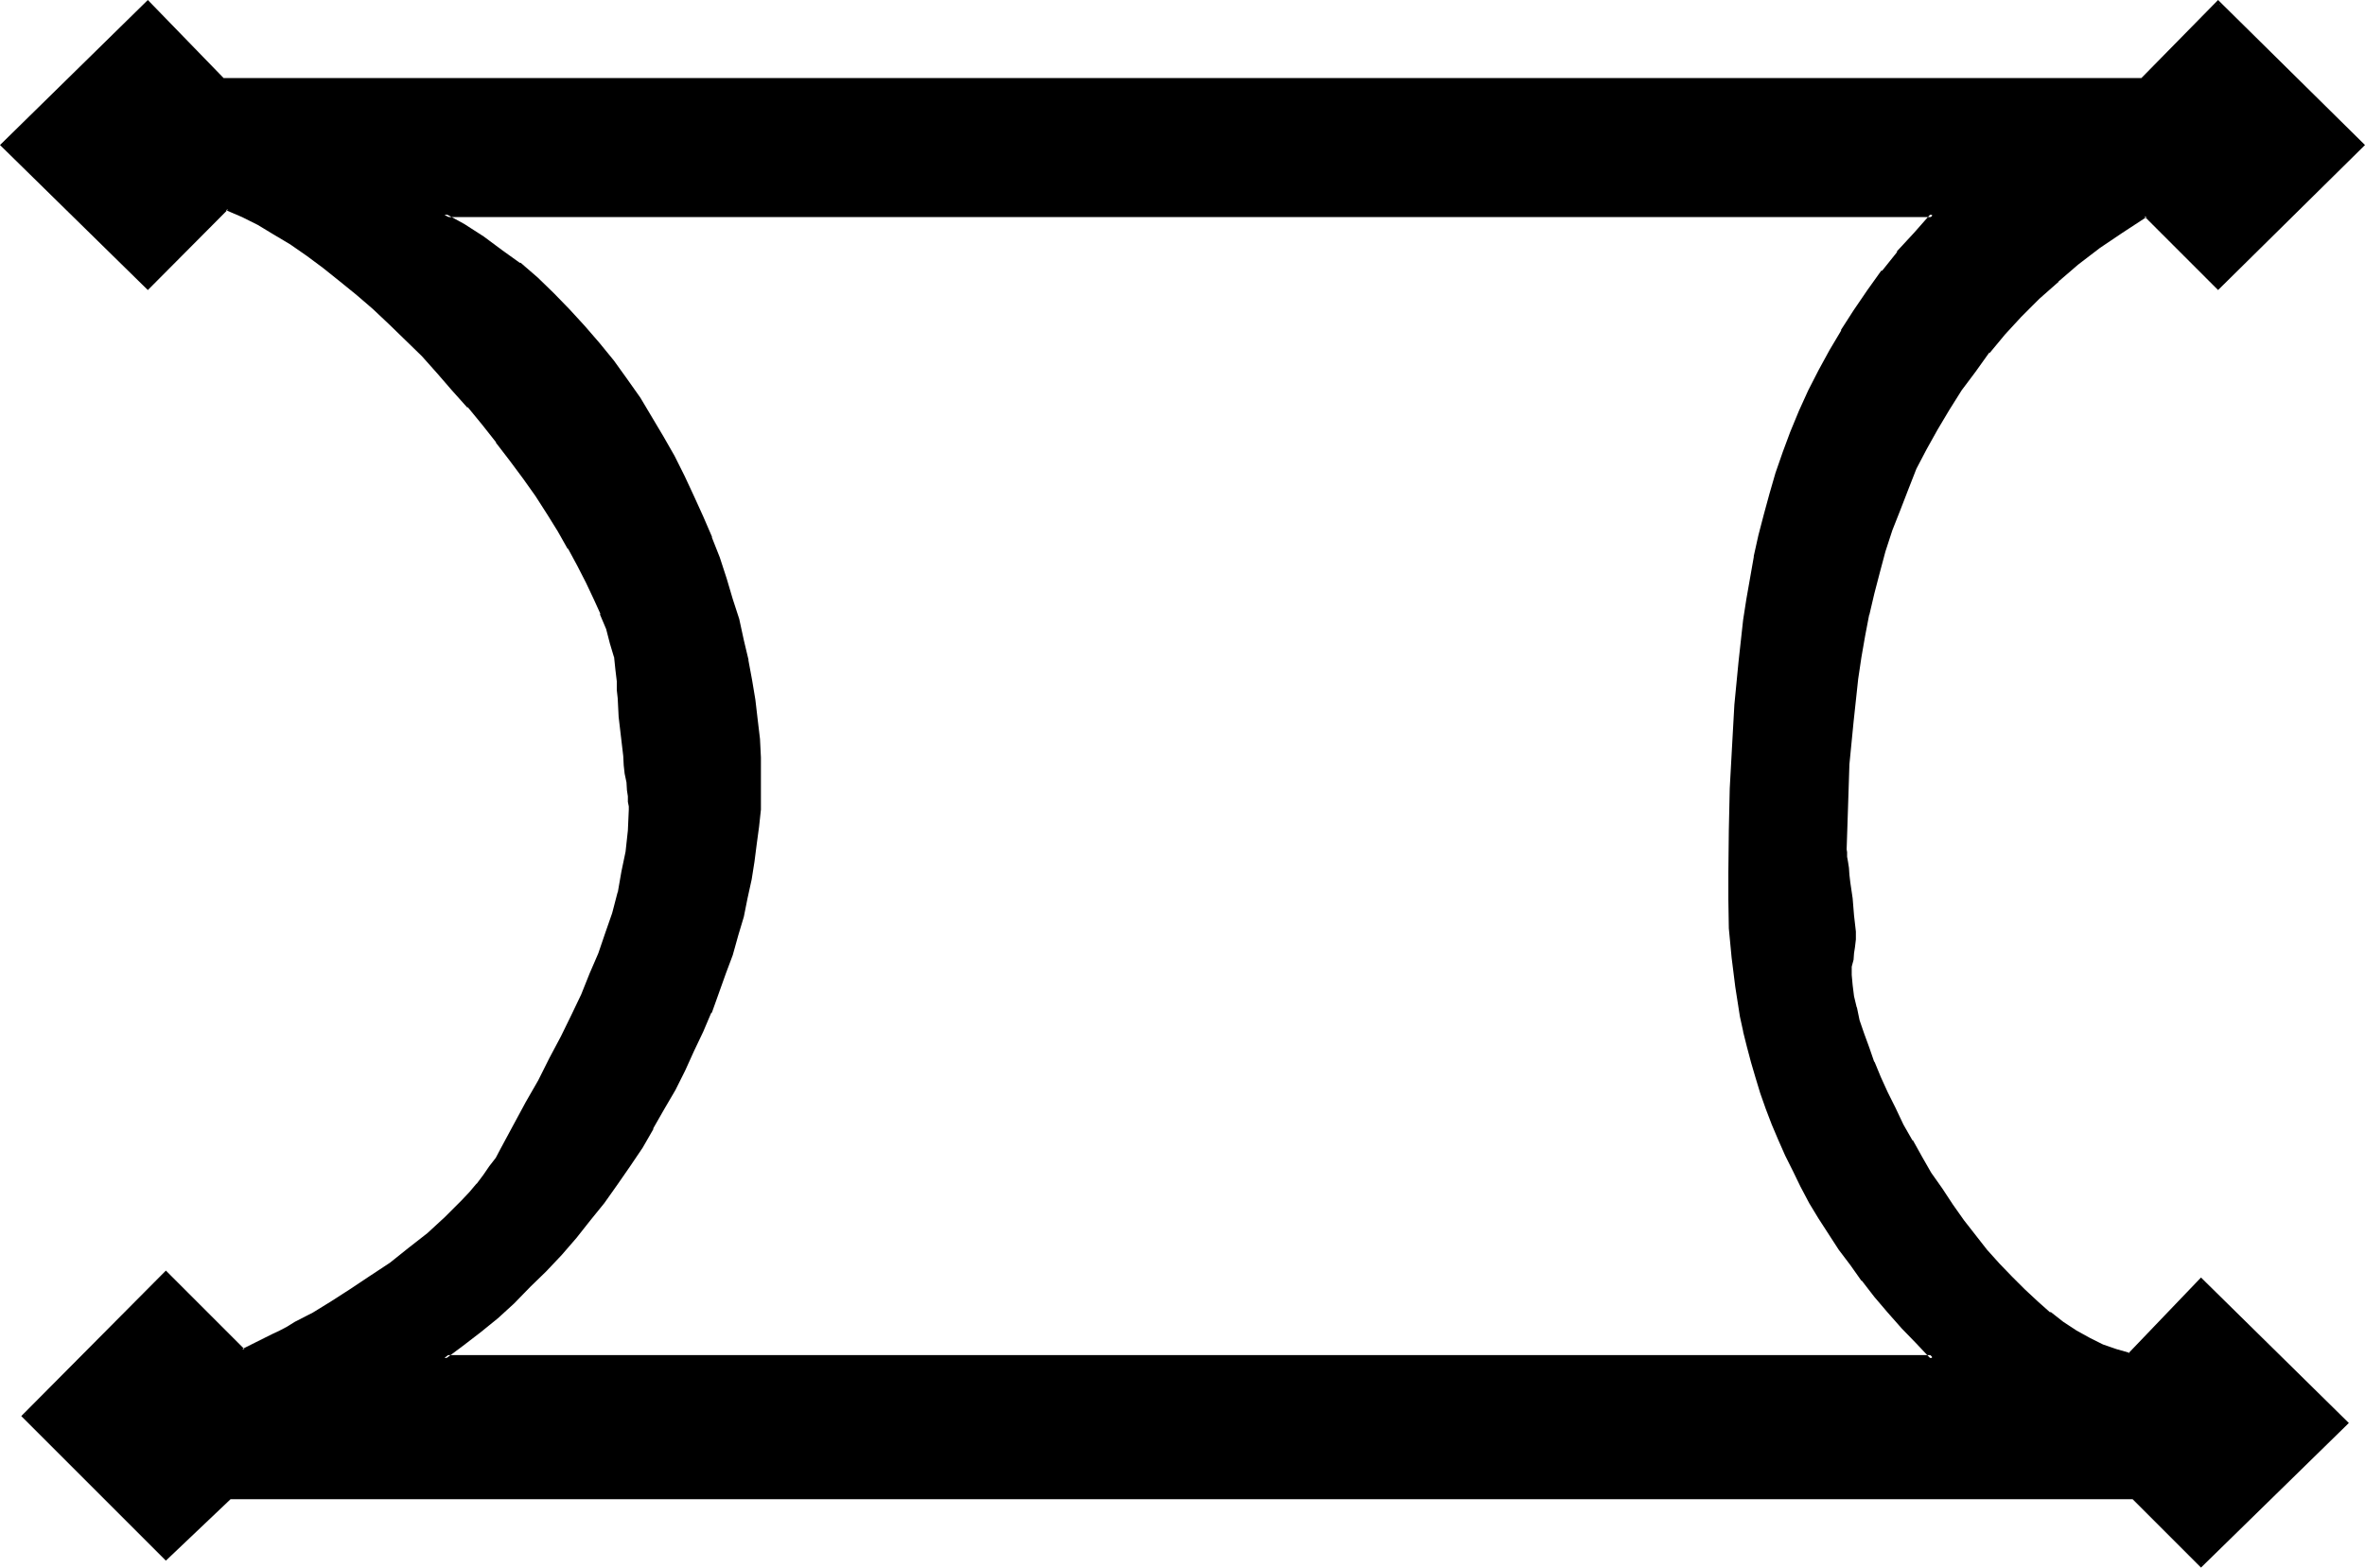 <?xml version="1.0" encoding="UTF-8" standalone="no"?>
<svg
   version="1.0"
   width="130.023mm"
   height="86.208mm"
   id="svg3"
   sodipodi:docname="Yellow Arsenic.wmf"
   xmlns:inkscape="http://www.inkscape.org/namespaces/inkscape"
   xmlns:sodipodi="http://sodipodi.sourceforge.net/DTD/sodipodi-0.dtd"
   xmlns="http://www.w3.org/2000/svg"
   xmlns:svg="http://www.w3.org/2000/svg">
  <sodipodi:namedview
     id="namedview3"
     pagecolor="#ffffff"
     bordercolor="#000000"
     borderopacity="0.25"
     inkscape:showpageshadow="2"
     inkscape:pageopacity="0.0"
     inkscape:pagecheckerboard="0"
     inkscape:deskcolor="#d1d1d1"
     inkscape:document-units="mm" />
  <defs
     id="defs1">
    <pattern
       id="WMFhbasepattern"
       patternUnits="userSpaceOnUse"
       width="6"
       height="6"
       x="0"
       y="0" />
  </defs>
  <path
     style="fill:#000000;fill-opacity:1;fill-rule:evenodd;stroke:none"
     d="M 460.896,59.712 445.92,44.64 l -4.992,3.264 -4.896,3.36 -4.32,3.36 -4.224,3.552 -4.032,3.552 -3.552,3.744 -3.552,3.744 -3.264,3.84 -3.072,3.936 -2.784,4.032 -2.688,3.84 -2.304,4.224 -2.208,4.224 -2.112,4.032 -1.92,4.32 -1.632,4.224 -1.632,4.32 -1.344,4.224 -1.248,4.416 -1.152,4.512 -0.96,4.32 -0.96,4.512 -0.672,4.416 -0.576,4.512 -1.152,8.928 -0.672,8.832 -0.48,8.928 -0.288,8.736 0.096,0.576 v 0.96 l 0.192,1.152 0.192,1.344 0.096,1.248 0.384,1.632 0.288,3.36 0.288,3.456 0.384,3.36 v 1.632 l -0.192,1.632 v 1.248 l -0.288,1.152 -0.192,1.632 -0.192,1.728 0.192,2.112 0.288,2.304 0.48,2.4 0.864,2.592 0.768,2.88 0.96,2.976 1.344,3.072 1.152,3.072 1.632,3.168 1.44,3.264 1.728,3.36 1.824,3.456 2.112,3.36 1.92,3.36 2.112,3.264 2.208,3.264 2.4,3.168 2.496,3.264 2.4,2.88 2.592,3.072 2.592,2.784 2.592,2.592 2.688,2.592 2.592,2.208 2.784,1.92 2.784,1.824 2.88,1.632 2.784,1.44 2.688,0.96 2.784,0.768 14.976,-15.456 30.24,29.568 -30.24,29.568 -13.824,-14.112 H 47.712 l -13.248,12.672 -29.568,-29.568 29.568,-29.568 16.032,15.936 0.96,-0.48 1.152,-0.48 1.248,-0.576 1.248,-0.672 1.536,-0.864 1.536,-0.768 1.632,-0.768 1.632,-1.056 3.744,-1.92 3.84,-2.208 4.032,-2.592 4.032,-2.592 4.032,-2.976 4.128,-2.976 3.84,-3.072 3.744,-3.456 3.36,-3.36 1.632,-1.824 1.632,-1.728 1.248,-1.824 1.344,-1.728 1.248,-1.92 0.96,-1.824 2.784,-4.992 2.592,-4.704 2.592,-4.704 2.4,-4.512 2.304,-4.512 2.016,-4.32 2.112,-4.416 1.92,-4.32 1.632,-4.224 1.632,-4.224 1.344,-4.32 1.056,-4.224 0.96,-4.224 0.864,-4.32 0.288,-4.416 0.384,-4.32 v -0.672 l -0.192,-0.96 -0.192,-1.152 v -1.44 l -0.288,-1.44 -0.192,-1.824 -0.096,-1.728 -0.384,-1.92 -0.768,-8.16 -0.384,-3.84 v -1.728 -1.824 l -0.288,-2.4 -0.48,-2.784 -0.672,-2.88 -0.96,-2.88 -1.152,-3.264 -1.44,-3.264 -1.632,-3.168 -1.728,-3.552 -1.92,-3.648 -2.112,-3.552 -2.304,-3.648 -2.4,-3.744 -2.592,-3.744 -2.784,-3.552 -2.688,-3.84 -2.976,-3.552 L 97.536,84.384 94.272,80.832 91.2,77.28 87.744,73.728 84.576,70.368 81.12,67.104 77.76,63.84 74.4,60.96 70.848,58.08 67.392,55.296 63.84,52.704 60.48,50.496 57.12,48.384 53.664,46.464 50.496,44.64 47.232,43.2 30.72,59.712 0.576,30.144 30.72,0.576 46.08,16.512 h 399.168 l 15.648,-15.936 29.952,29.568 z m -101.472,121.632 0.192,-8.736 0.288,-8.736 0.384,-8.736 0.576,-8.64 0.864,-8.928 0.96,-8.736 0.672,-4.32 1.536,-8.736 0.96,-4.416 1.056,-4.32 1.248,-4.416 1.344,-4.128 1.44,-4.416 1.632,-4.224 1.728,-4.32 1.824,-4.224 2.016,-4.224 2.304,-4.128 2.4,-4.032 2.784,-4.224 2.784,-4.032 2.976,-4.032 3.072,-4.032 3.552,-3.936 3.648,-4.032 H 92.352 l 4.032,2.4 3.84,2.496 3.936,2.688 3.648,2.784 3.552,3.072 3.456,3.168 3.168,3.456 3.264,3.36 3.072,3.552 2.88,3.552 2.784,3.936 2.688,3.84 2.496,4.032 2.4,3.84 2.304,4.224 2.016,4.032 2.016,4.224 1.92,4.224 1.632,4.224 1.536,4.32 1.536,4.416 1.248,4.128 1.344,4.224 0.96,4.224 0.96,4.224 0.768,4.128 0.672,4.032 0.48,4.128 0.48,4.032 0.192,3.84 0.096,3.744 v 3.648 l -0.096,3.456 -0.384,3.552 -0.288,3.552 -0.48,3.744 -0.672,3.648 -0.768,3.936 -0.96,3.84 -1.152,3.744 -1.152,4.032 -1.248,4.032 -1.536,3.84 -1.536,4.032 -1.824,4.128 -1.728,4.032 -2.016,4.032 -2.016,4.032 -2.112,3.84 -2.304,4.032 -2.4,3.936 -2.4,3.84 -2.784,3.84 -2.784,3.744 -2.688,3.744 -2.976,3.552 -3.072,3.552 -3.168,3.36 -3.264,3.456 -3.36,3.168 -3.456,3.072 -3.552,2.976 -3.552,2.88 -3.648,2.784 h 309.312 l -3.072,-3.264 -3.072,-3.264 -2.976,-3.168 -2.688,-3.264 -2.592,-3.264 -2.496,-3.264 -2.208,-3.168 -2.304,-3.264 -2.112,-3.168 -1.728,-3.264 -1.92,-3.456 -1.632,-3.168 -1.44,-3.264 -1.632,-3.168 -1.344,-3.264 -1.056,-3.264 -1.152,-3.264 -0.96,-3.168 -0.96,-3.264 -0.864,-3.072 -0.768,-3.168 -0.672,-3.072 -1.152,-6.336 -0.576,-6.144 -0.48,-5.856 -0.384,-5.952 z"
     id="path1" />
  <path
     style="fill:#000000;fill-opacity:1;fill-rule:evenodd;stroke:none"
     d="m 359.904,181.344 0.192,-8.736 0.288,-8.736 0.384,-8.736 0.48,-8.64 0.768,-8.736 1.152,-8.736 0.672,-4.512 1.44,-8.736 v 0.096 l 0.96,-4.32 1.152,-4.416 1.056,-4.32 1.344,-4.224 1.632,-4.32 1.44,-4.416 v 0.192 l 1.728,-4.32 2.016,-4.224 2.016,-4.224 2.304,-4.032 2.304,-4.224 2.688,-4.032 2.784,-4.224 3.072,-4.032 h -0.192 l 3.264,-3.84 3.36,-4.032 4.416,-4.512 H 90.72 l 5.472,3.072 H 96 l 4.032,2.592 3.744,2.592 3.744,2.88 v -0.192 l 3.552,3.072 3.36,3.264 3.264,3.168 3.264,3.552 3.072,3.648 v -0.192 l 2.88,3.744 2.688,3.84 2.592,3.744 2.592,4.032 2.496,4.032 v -0.192 l 2.016,4.224 2.304,4.032 1.92,4.224 1.92,4.224 1.632,4.32 v -0.192 l 1.632,4.416 1.44,4.224 1.344,4.128 1.152,4.416 1.056,4.224 0.864,4.128 0.768,4.032 0.864,4.224 0.48,4.032 0.288,3.936 0.288,3.84 v 3.744 3.648 l -0.096,3.456 -0.192,3.552 -0.48,3.552 -0.48,3.552 -0.672,3.744 -0.768,3.84 -0.96,3.84 -0.96,3.936 -1.344,3.84 -1.248,4.032 -1.536,4.032 -1.536,4.032 0.096,-0.096 -1.728,4.032 -1.824,4.032 -1.92,4.032 -2.112,4.032 -2.112,3.84 -2.208,4.128 v -0.192 l -2.496,4.032 -2.496,3.84 -2.592,3.744 -2.784,3.84 -2.784,3.648 -2.88,3.648 v -0.096 l -3.072,3.552 -3.072,3.36 -3.36,3.36 -3.264,3.264 -3.552,3.072 h 0.192 l -3.552,2.88 -3.744,2.976 -4.704,3.36 H 402.72 l -4.032,-3.936 -3.072,-3.168 -2.688,-3.264 v 0.192 l -2.784,-3.264 -2.592,-3.36 -2.4,-3.264 -2.304,-3.264 -2.208,-3.168 -2.016,-3.264 -1.92,-3.264 -1.728,-3.168 -1.824,-3.264 -1.44,-3.264 -1.44,-3.168 -1.344,-3.264 -1.056,-3.264 -1.344,-3.168 -0.96,-3.264 -0.768,-3.072 -0.96,-3.168 -0.672,-3.264 v 0.192 l -0.672,-3.264 -1.152,-6.144 -0.576,-6.144 -0.48,-5.952 v 0.096 l -0.384,-5.952 v -5.664 h -0.768 v 5.664 l 0.096,5.952 0.576,6.048 0.768,6.144 0.96,6.144 0.672,3.072 v 0.096 l 0.768,3.072 0.864,3.264 0.96,3.264 0.96,3.168 1.152,3.264 1.248,3.264 1.344,3.168 1.44,3.264 1.632,3.264 1.536,3.168 1.824,3.456 1.92,3.168 2.112,3.264 2.112,3.264 2.4,3.168 2.304,3.264 h 0.096 l 2.592,3.36 2.784,3.264 2.88,3.264 3.072,3.168 3.072,3.264 0.384,-0.864 H 92.352 l 0.096,0.864 3.744,-2.784 3.744,-2.88 3.552,-2.88 3.36,-3.072 3.36,-3.456 3.264,-3.168 3.264,-3.456 3.072,-3.552 2.88,-3.648 2.88,-3.552 2.784,-3.936 2.592,-3.744 2.592,-3.84 2.208,-3.84 v -0.192 l 2.304,-4.032 2.304,-3.936 2.016,-4.032 1.824,-4.032 1.92,-4.032 1.632,-3.84 0.192,-0.192 1.44,-4.032 1.44,-4.032 1.44,-3.84 1.152,-4.128 1.152,-3.84 0.768,-3.84 0.864,-3.936 0.576,-3.648 0.48,-3.744 0.48,-3.552 0.384,-3.552 v -3.456 -3.648 -3.744 l -0.192,-3.84 -0.48,-4.032 -0.48,-4.128 -0.672,-4.032 -0.768,-4.128 v -0.192 l -0.96,-4.032 -0.96,-4.416 -1.344,-4.128 -1.248,-4.224 -1.44,-4.416 -1.632,-4.128 v -0.192 l -1.824,-4.224 -1.92,-4.224 -1.92,-4.128 -2.112,-4.224 -2.304,-4.032 -2.4,-4.032 -2.4,-4.032 -2.784,-3.936 -2.688,-3.744 -2.976,-3.648 -3.072,-3.552 -3.168,-3.456 -3.264,-3.36 -3.36,-3.264 -3.552,-3.072 H 108 l -3.744,-2.688 -3.744,-2.784 -4.032,-2.592 -4.032,-2.208 -0.096,0.768 h 309.312 l -0.384,-0.768 -3.552,4.032 -3.552,3.84 v 0.192 l -3.072,3.84 h -0.192 l -2.88,4.032 -2.88,4.224 -2.592,4.032 v 0.192 l -2.4,4.032 -2.304,4.224 -2.112,4.128 -1.92,4.224 -1.824,4.416 -1.536,4.128 -1.536,4.416 -1.248,4.32 -1.152,4.224 -1.152,4.416 -0.96,4.32 v 0.192 l -1.536,8.736 -0.672,4.32 -0.96,8.736 -0.864,8.928 -0.48,8.64 -0.48,8.736 -0.192,8.736 -0.096,8.736 z"
     id="path2" />
  <path
     style="fill:#000000;fill-opacity:1;fill-rule:evenodd;stroke:none"
     d="m 460.608,59.328 h 0.672 l -15.36,-15.168 -5.376,3.36 -4.704,3.456 -4.512,3.36 -4.224,3.552 -4.032,3.552 -3.552,3.744 -3.552,3.744 -3.168,3.84 -3.072,4.032 -2.784,3.84 -2.784,4.128 -2.4,4.032 v 0.096 l -2.208,4.032 -2.016,4.224 -1.92,4.224 -1.728,4.32 -1.44,4.416 -1.536,4.32 -1.248,4.416 -1.152,4.32 -0.96,4.416 v 0.096 l -0.768,4.416 -0.864,4.512 -0.672,4.32 -0.96,9.12 -0.768,8.832 -0.48,8.928 -0.192,8.736 v 0.096 0.672 -0.192 l 0.192,0.96 v 1.152 l 0.192,1.344 0.288,1.44 0.192,1.44 0.48,3.36 0.288,3.552 0.192,3.456 v -0.192 1.632 1.632 -0.192 l -0.192,1.44 -0.192,1.152 -0.288,1.632 v 1.728 2.112 l 0.48,2.304 0.48,2.4 v 0.192 l 0.672,2.592 0.768,2.88 1.152,2.784 1.152,3.072 v 0.096 l 1.248,3.072 1.44,3.264 1.632,3.36 1.824,3.264 1.728,3.36 2.016,3.456 2.016,3.36 2.112,3.264 2.304,3.36 2.4,3.264 2.304,3.072 h 0.096 l 2.496,3.072 2.592,3.072 2.496,2.688 2.592,2.592 2.784,2.4 2.592,2.304 0.192,0.192 2.688,1.92 2.784,1.92 2.88,1.632 2.784,1.248 2.88,1.152 2.88,0.864 15.264,-15.744 h -0.48 l 30.048,29.568 v -0.576 l -30.048,29.568 h 0.48 L 443.616,310.752 H 47.424 L 34.272,323.52 h 0.48 L 5.184,293.952 v 0.672 l 29.568,-29.568 h -0.48 l 16.224,16.128 1.248,-0.48 4.992,-2.592 1.632,-0.768 1.632,-0.96 1.632,-0.864 3.744,-2.016 h 0.096 l 3.744,-2.304 4.032,-2.4 4.032,-2.784 4.224,-2.688 3.84,-3.072 v -0.192 l 4.032,-3.264 3.744,-3.168 3.36,-3.456 1.632,-1.728 1.632,-1.824 1.44,-1.92 1.344,-1.824 1.056,-1.728 v -0.192 l 1.152,-1.728 2.592,-4.896 2.784,-4.8 2.4,-4.704 2.4,-4.512 2.304,-4.512 2.208,-4.416 2.112,-4.32 1.824,-4.416 1.728,-4.128 v -0.192 l 1.536,-4.224 1.44,-4.224 1.056,-4.128 1.056,-4.416 0.576,-4.224 0.48,-4.32 v -0.192 l 0.192,-4.32 v -0.864 -0.768 l -0.192,-1.152 -0.096,-1.44 -0.192,-1.632 -0.192,-1.632 -0.288,-1.92 -0.192,-1.728 -0.768,-8.16 -0.384,-3.84 -0.096,-1.728 V 141.6 l -0.192,-2.592 -0.48,-2.784 -0.672,-2.688 -0.96,-3.072 -1.152,-3.072 -0.096,-0.192 -1.344,-3.168 -1.632,-3.456 -1.728,-3.36 -1.92,-3.552 -2.304,-3.744 -2.208,-3.552 -2.496,-3.744 -2.592,-3.648 -2.688,-3.744 -2.784,-3.744 -3.072,-3.744 -3.072,-3.648 -3.072,-3.552 -3.168,-3.552 -3.264,-3.552 -3.36,-3.456 -3.264,-3.168 -3.36,-3.264 -3.648,-2.88 -3.552,-2.976 -3.36,-2.688 -3.36,-2.592 -3.456,-2.304 -3.36,-2.208 -3.36,-2.016 H 53.856 L 50.592,44.352 47.04,42.72 30.432,59.328 h 0.48 L 0.864,29.952 v 0.48 L 30.912,0.864 h -0.48 L 45.984,16.992 H 445.44 L 461.28,0.864 h -0.672 l 30.048,29.568 v -0.48 l -30.048,29.376 0.288,0.96 L 491.424,30.144 460.896,0 444.96,16.224 H 445.248 46.08 46.464 L 30.72,0 0,30.144 l 30.72,30.144 16.704,-16.8 -0.48,0.192 3.36,1.44 3.264,1.632 3.168,1.92 3.552,2.112 3.456,2.4 3.36,2.496 3.36,2.688 3.552,2.88 3.456,2.976 3.36,3.168 3.36,3.264 3.456,3.36 3.168,3.552 3.072,3.552 3.264,3.648 v -0.192 l 3.072,3.744 2.88,3.648 h -0.096 l 2.88,3.744 2.784,3.744 2.592,3.648 2.4,3.744 2.208,3.552 2.112,3.744 v -0.192 l 1.92,3.552 1.824,3.552 1.632,3.456 1.44,3.168 -0.192,-0.096 1.344,3.168 0.768,2.976 0.864,2.88 v -0.192 l 0.288,2.784 0.288,2.4 v 1.824 l 0.192,1.728 0.192,3.84 0.96,8.16 0.096,1.92 0.192,1.728 0.384,1.824 0.096,1.632 0.192,1.248 v 1.152 l 0.192,0.96 v 0.672 l -0.192,4.32 -0.48,4.416 -0.864,4.128 -0.768,4.416 v -0.192 l -1.152,4.416 -1.44,4.128 -1.44,4.224 -1.824,4.224 -1.728,4.32 -2.112,4.416 -2.112,4.32 -2.4,4.512 -2.304,4.608 -2.592,4.512 -2.592,4.8 -2.688,4.992 -0.96,1.824 -1.344,1.728 -1.248,1.824 -1.44,1.92 0.096,-0.192 -1.536,1.824 -1.632,1.728 -3.456,3.456 -3.648,3.36 -3.936,3.072 -3.84,3.072 -4.224,2.784 -4.032,2.688 -4.032,2.592 -3.744,2.304 -3.744,1.92 -1.536,0.96 -1.632,0.864 -1.632,0.768 -5.184,2.592 -0.96,0.48 h 0.48 l -16.32,-16.32 -30.048,30.24 30.048,30.048 13.44,-12.768 h -0.192 395.808 -0.384 l 14.208,14.208 30.72,-30.048 -30.72,-30.24 -15.168,15.84 0.288,-0.192 -2.688,-0.768 -2.784,-0.96 -2.688,-1.344 -2.784,-1.536 -2.784,-1.824 -2.688,-2.112 v 0.192 l -2.592,-2.304 -2.784,-2.592 -2.592,-2.592 -2.592,-2.688 -2.592,-2.88 -2.4,-3.072 -2.4,-3.072 -2.304,-3.264 -2.208,-3.36 -2.304,-3.264 -1.92,-3.36 -1.92,-3.456 v 0.192 l -1.92,-3.36 -1.632,-3.456 -1.632,-3.264 -1.44,-3.168 -1.344,-3.264 v 0.192 l -1.056,-3.072 -1.056,-2.88 -0.96,-2.784 -0.576,-2.784 v 0.192 l -0.576,-2.4 -0.288,-2.304 -0.192,-2.112 v -1.728 l 0.384,-1.44 0.096,-1.344 0.192,-1.248 0.192,-1.632 v -1.632 l -0.384,-3.36 -0.288,-3.552 -0.48,-3.264 -0.192,-1.632 -0.096,-1.44 -0.192,-1.248 -0.192,-1.056 v -0.96 l -0.096,-0.576 0.288,-8.736 0.288,-8.928 0.864,-8.832 0.96,-8.928 0.672,-4.512 0.768,-4.416 0.864,-4.512 v 0.192 l 1.056,-4.512 1.152,-4.416 1.152,-4.32 1.44,-4.416 1.632,-4.128 1.632,-4.224 1.728,-4.416 2.112,-4.032 2.304,-4.128 2.4,-4.032 2.592,-4.128 2.88,-3.84 2.88,-4.032 v 0.192 l 3.264,-3.936 3.36,-3.648 3.744,-3.744 4.032,-3.552 h -0.096 l 4.128,-3.552 4.512,-3.456 4.704,-3.168 4.992,-3.264 -0.48,-0.192 15.36,15.36 z"
     id="path3" />
</svg>
